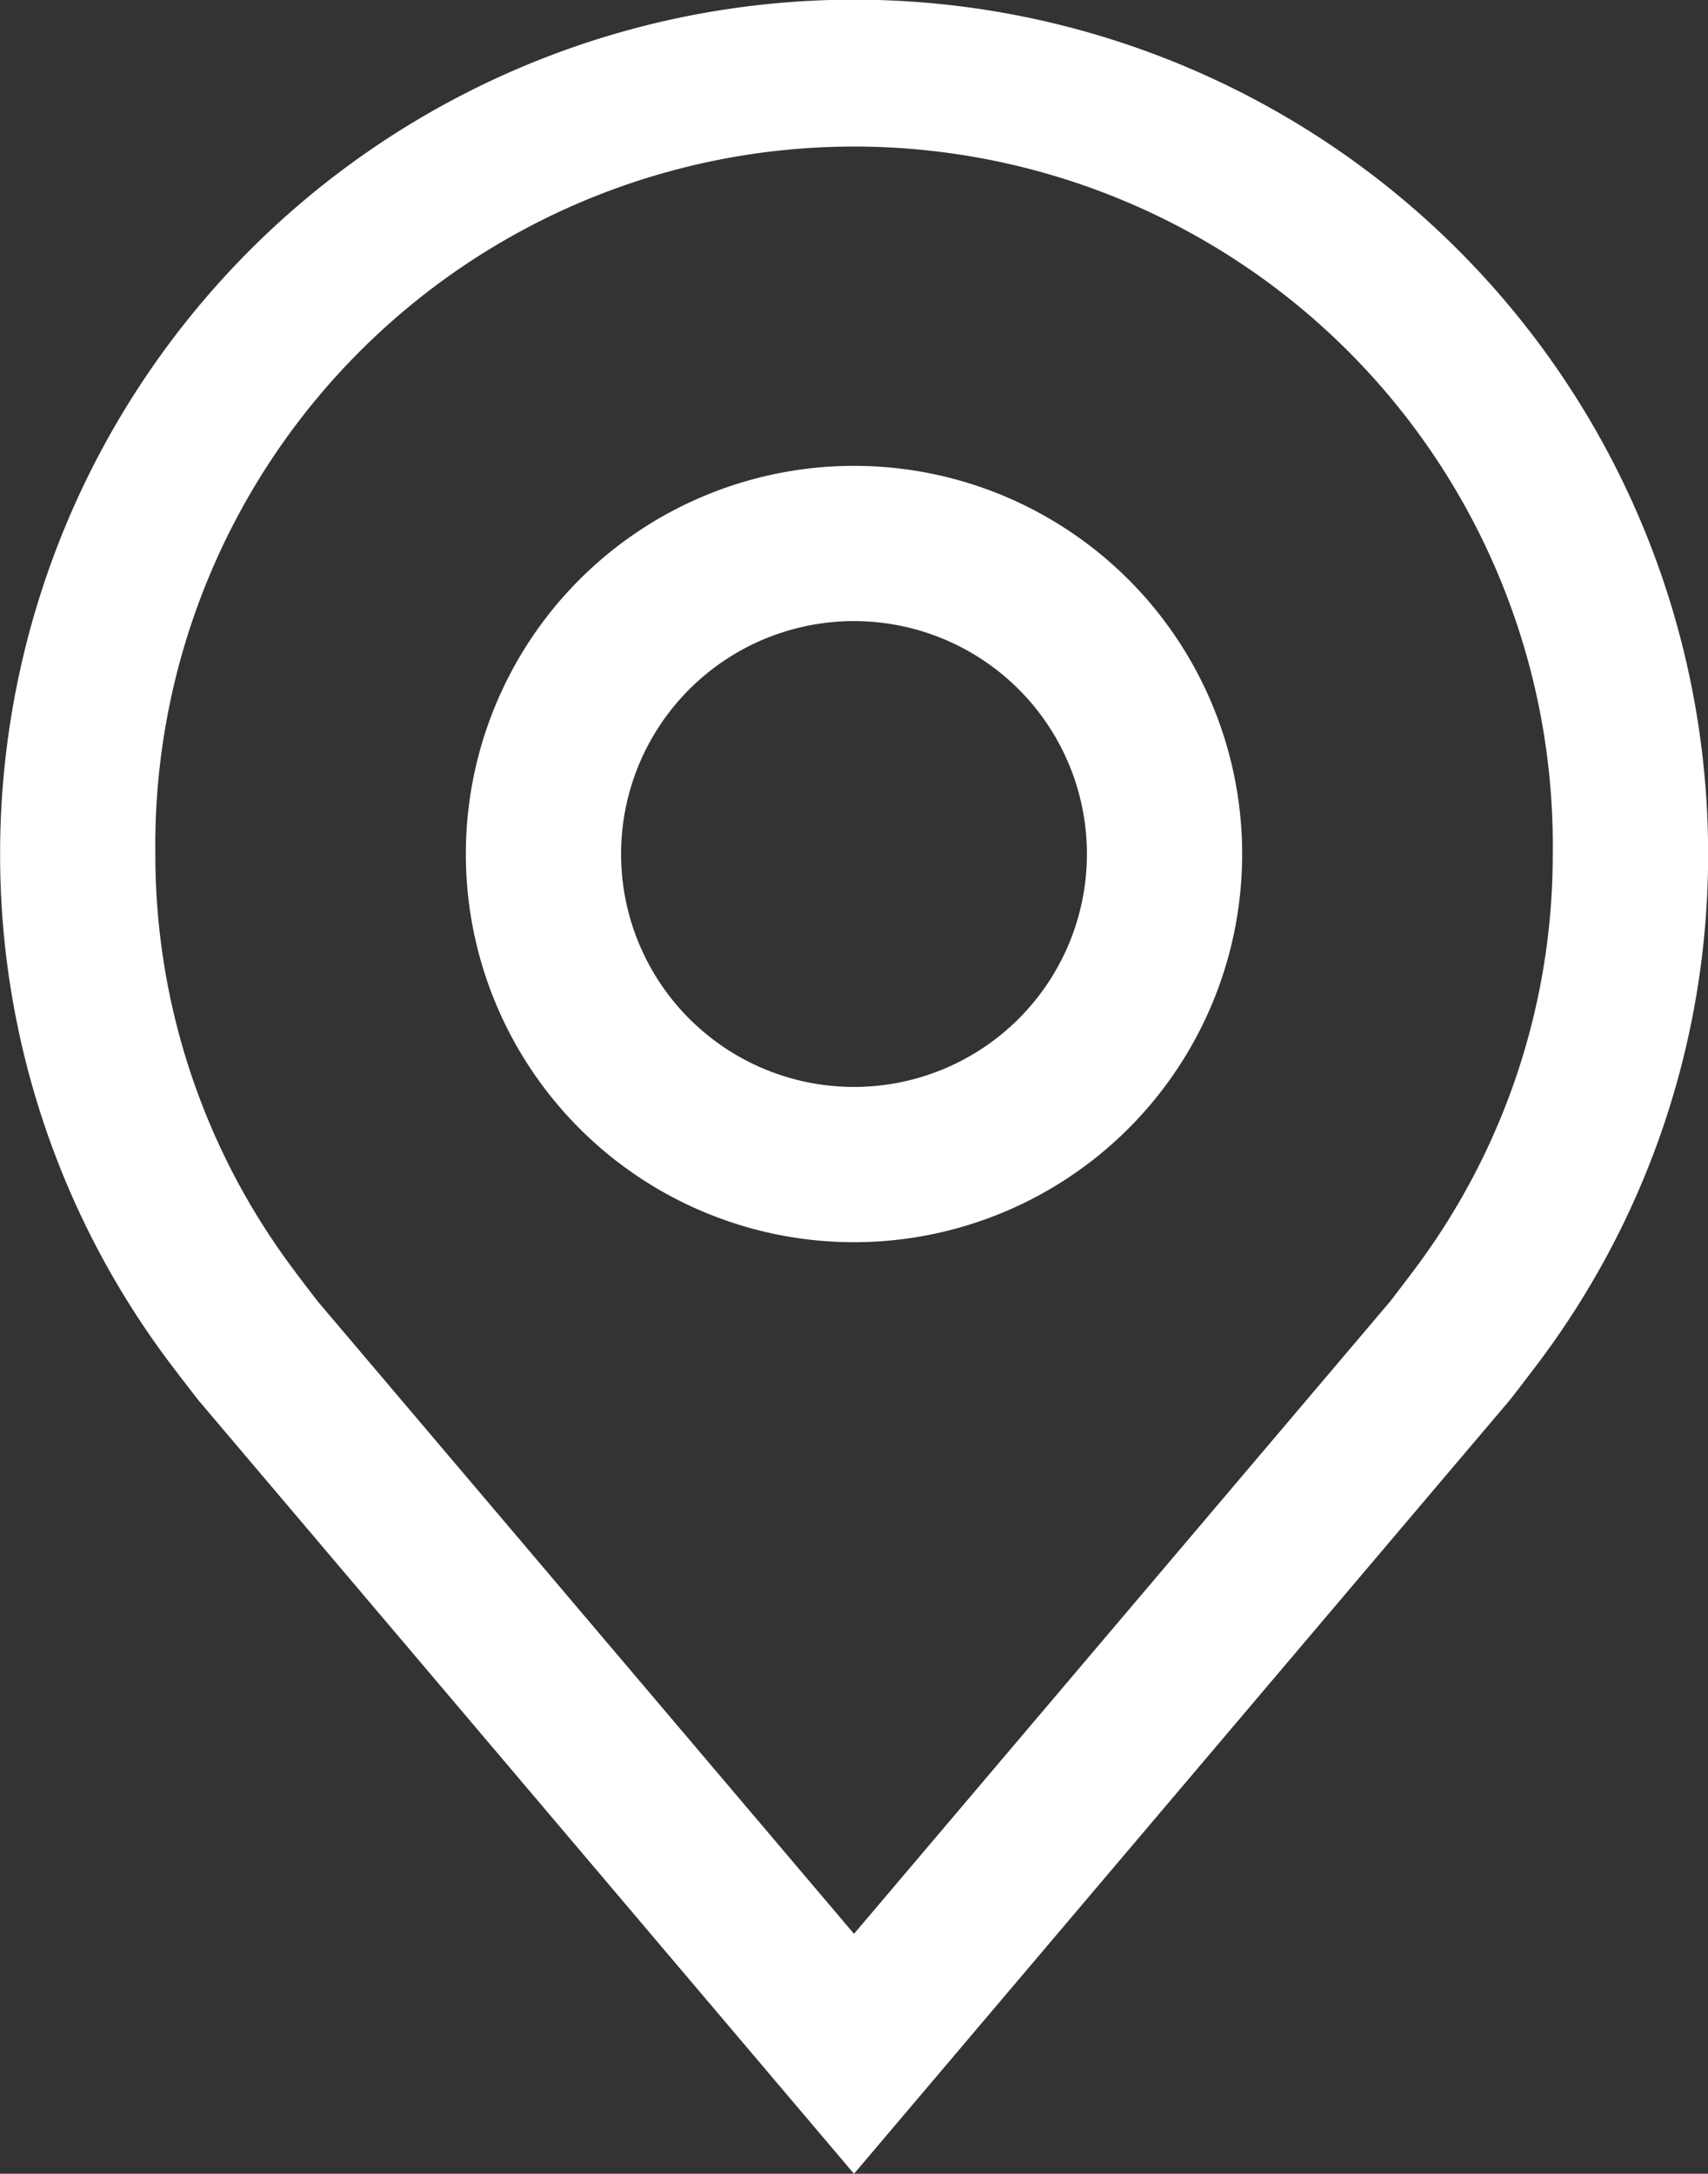 <svg id="location" xmlns="http://www.w3.org/2000/svg" width="15.788" height="20.093" viewBox="0 0 15.788 20.093">
  <rect x="0" y="0" width="15.788" height="20.093" fill="#333333" stroke="none"/>
  <path id="Path_34" data-name="Path 34" d="M15.963,16.176a3.588,3.588,0,1,1,3.588-3.588,3.588,3.588,0,0,1-3.588,3.588Zm0-5.741a2.153,2.153,0,1,0,2.153,2.153,2.153,2.153,0,0,0-2.153-2.153Z" transform="translate(-8.069 -4.694)" fill="#fff"/>
  <path id="Path_35" data-name="Path 35" d="M13.519,22.343,7.465,15.2q-.126-.161-.249-.323a7.814,7.814,0,0,1-1.59-4.736,7.894,7.894,0,1,1,15.788,0,7.811,7.811,0,0,1-1.59,4.734v0s-.215.283-.247.321ZM8.36,14.015s.168.221.206.269l4.953,5.841,4.959-5.849c.031-.04.2-.262.2-.263a6.388,6.388,0,0,0,1.3-3.869,6.459,6.459,0,1,0-12.917,0,6.39,6.39,0,0,0,1.3,3.871Z" transform="translate(-5.625 -2.25)" fill="#fff"/>
</svg>

